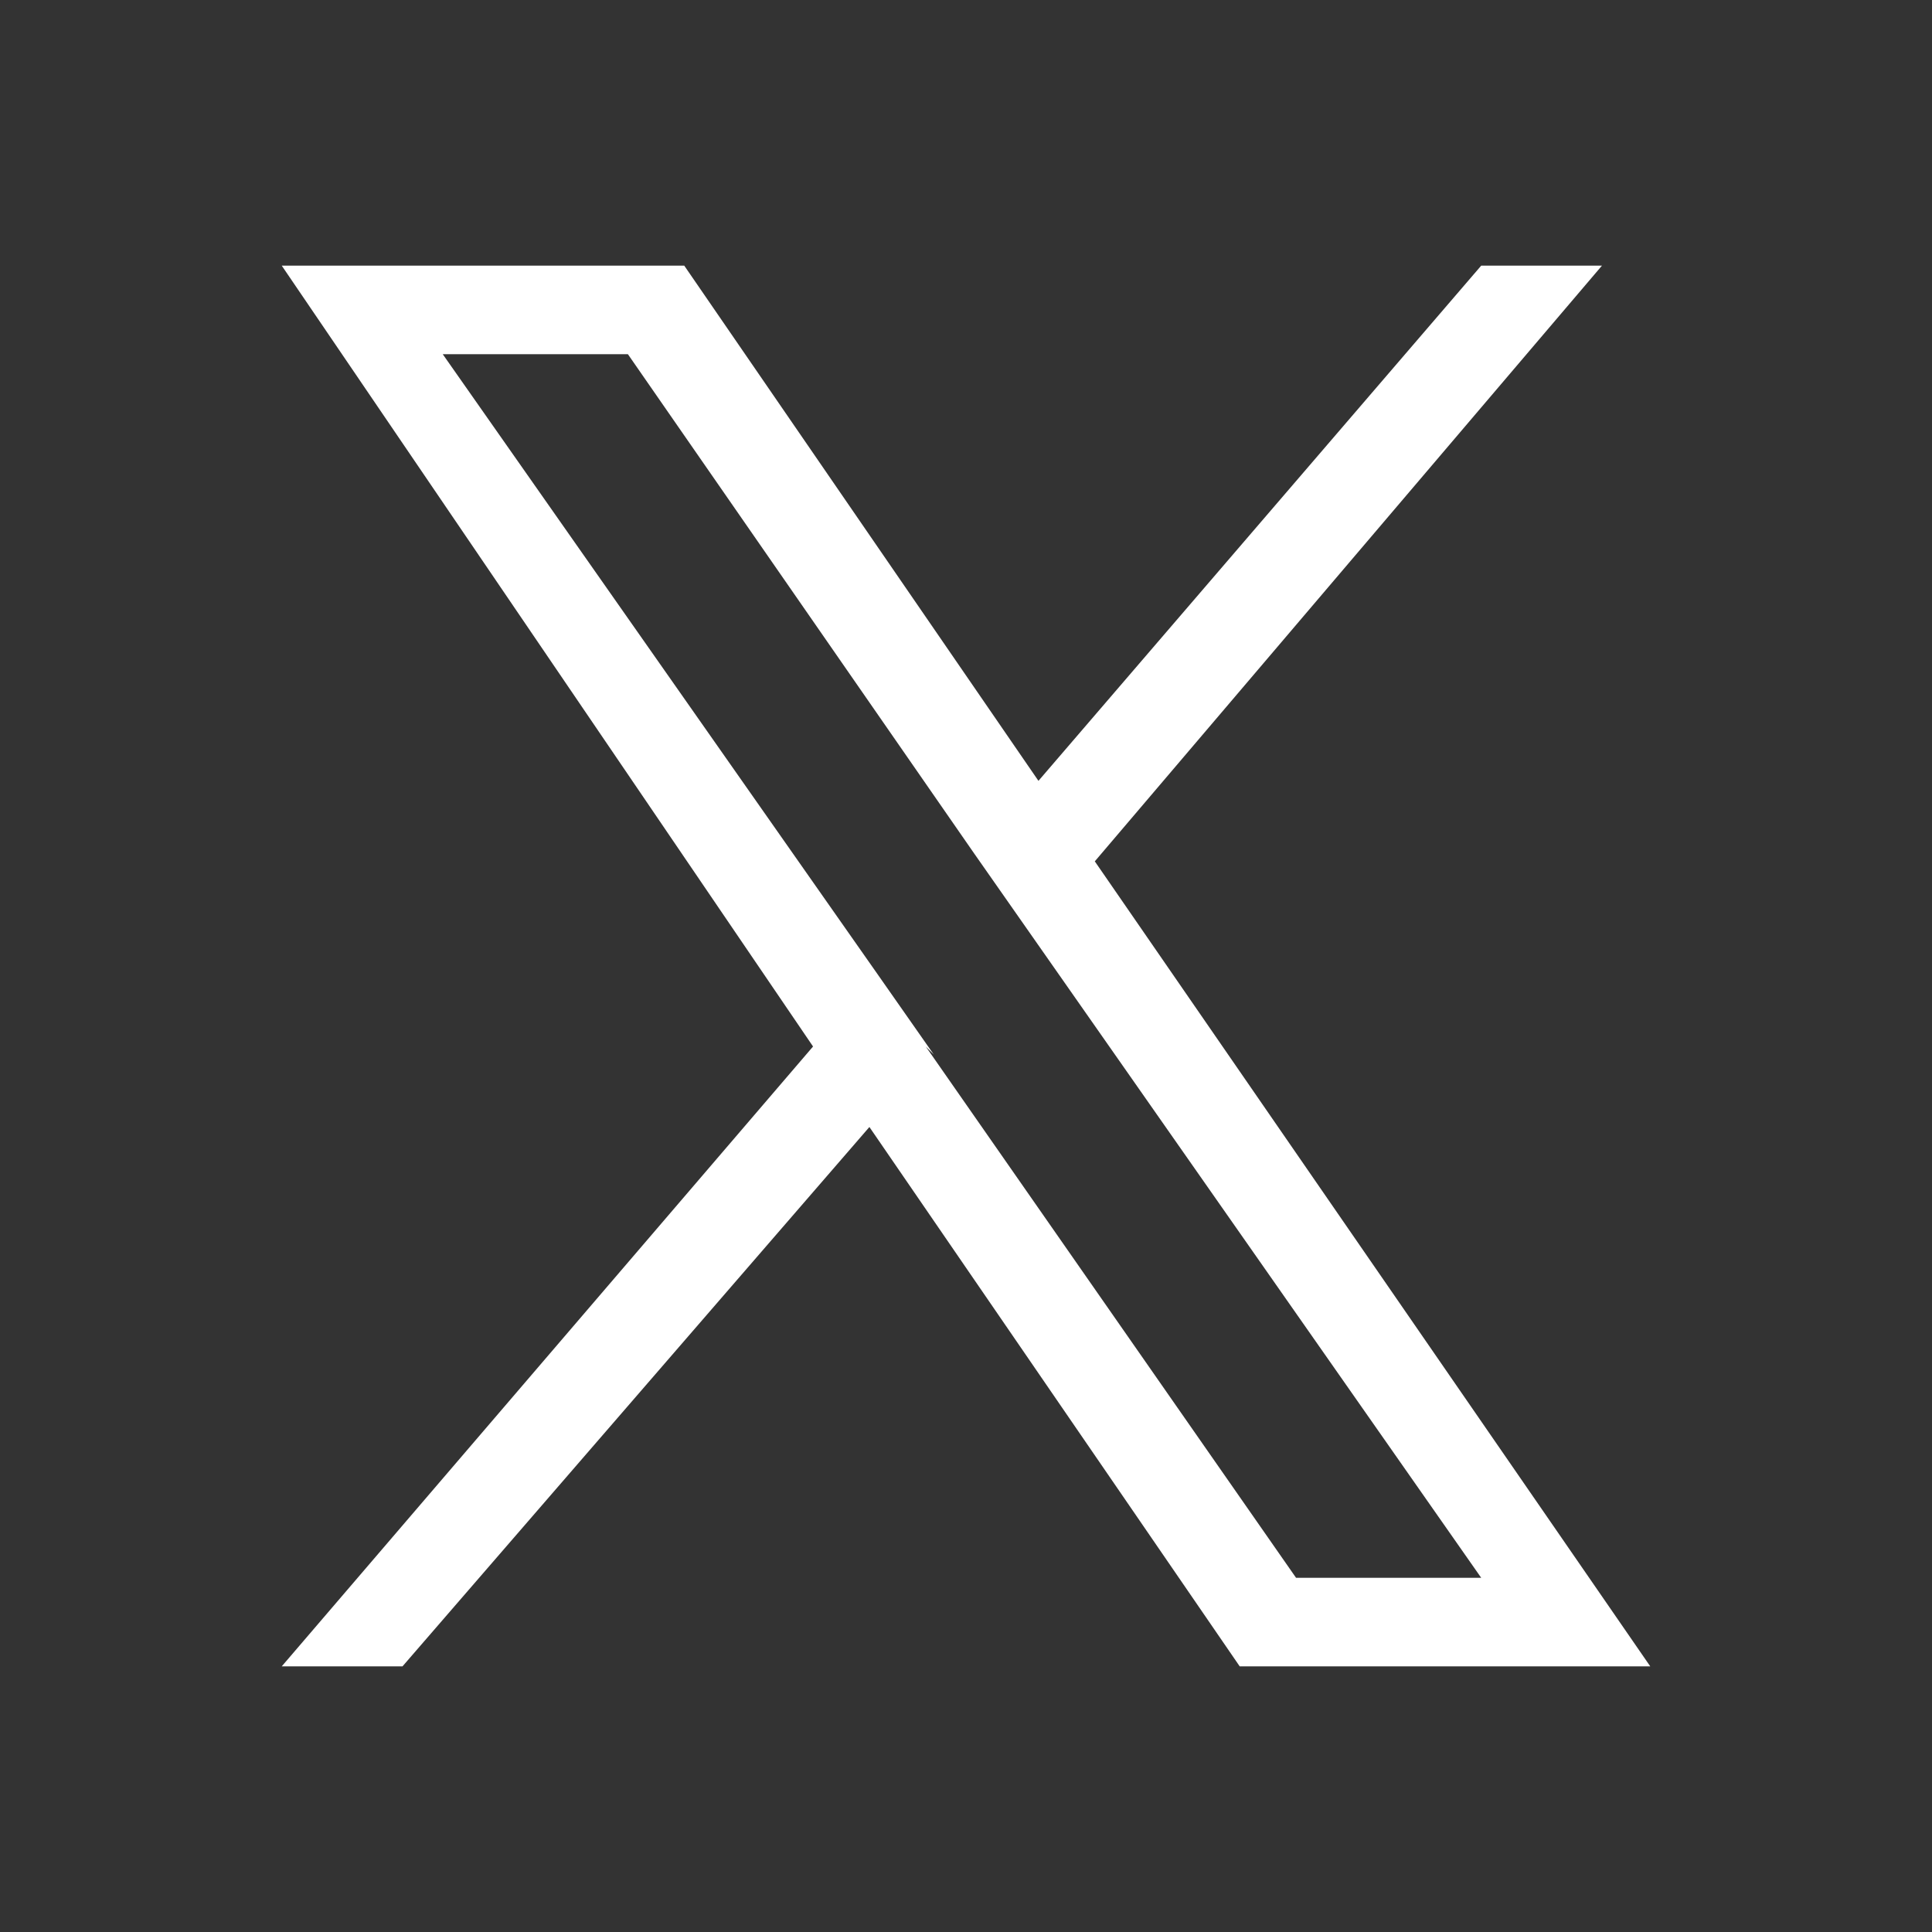 <?xml version="1.0" encoding="UTF-8"?>
<svg xmlns="http://www.w3.org/2000/svg" version="1.1" viewBox="0 0 24 24">
  <rect x="0" y="0" width="24" height="24" fill="#333333" stroke="none"/>
  <defs>
    <style>
      .cls-1 {
        fill: #fff;
      }
    </style>
  </defs>
  <!-- Generator: Adobe Illustrator 28.7.1, SVG Export Plug-In . SVG Version: 1.2.0 Build 142)  -->
  <g>
    <g id="_レイヤー_1" data-name="レイヤー_1">
      <path class="cls-1" d="M13.6,10.7l6.3-7.4h-1.5l-5.5,6.4-4.4-6.4H3.5l6.6,9.7-6.6,7.7h1.5l5.8-6.7,4.6,6.7h5.1l-6.9-10h0ZM11.6,13.1l-.7-1-5.4-7.7h2.3l4.3,6.2.7,1,5.6,8h-2.3l-4.6-6.6h0Z"/>
    </g>
  </g>
</svg>